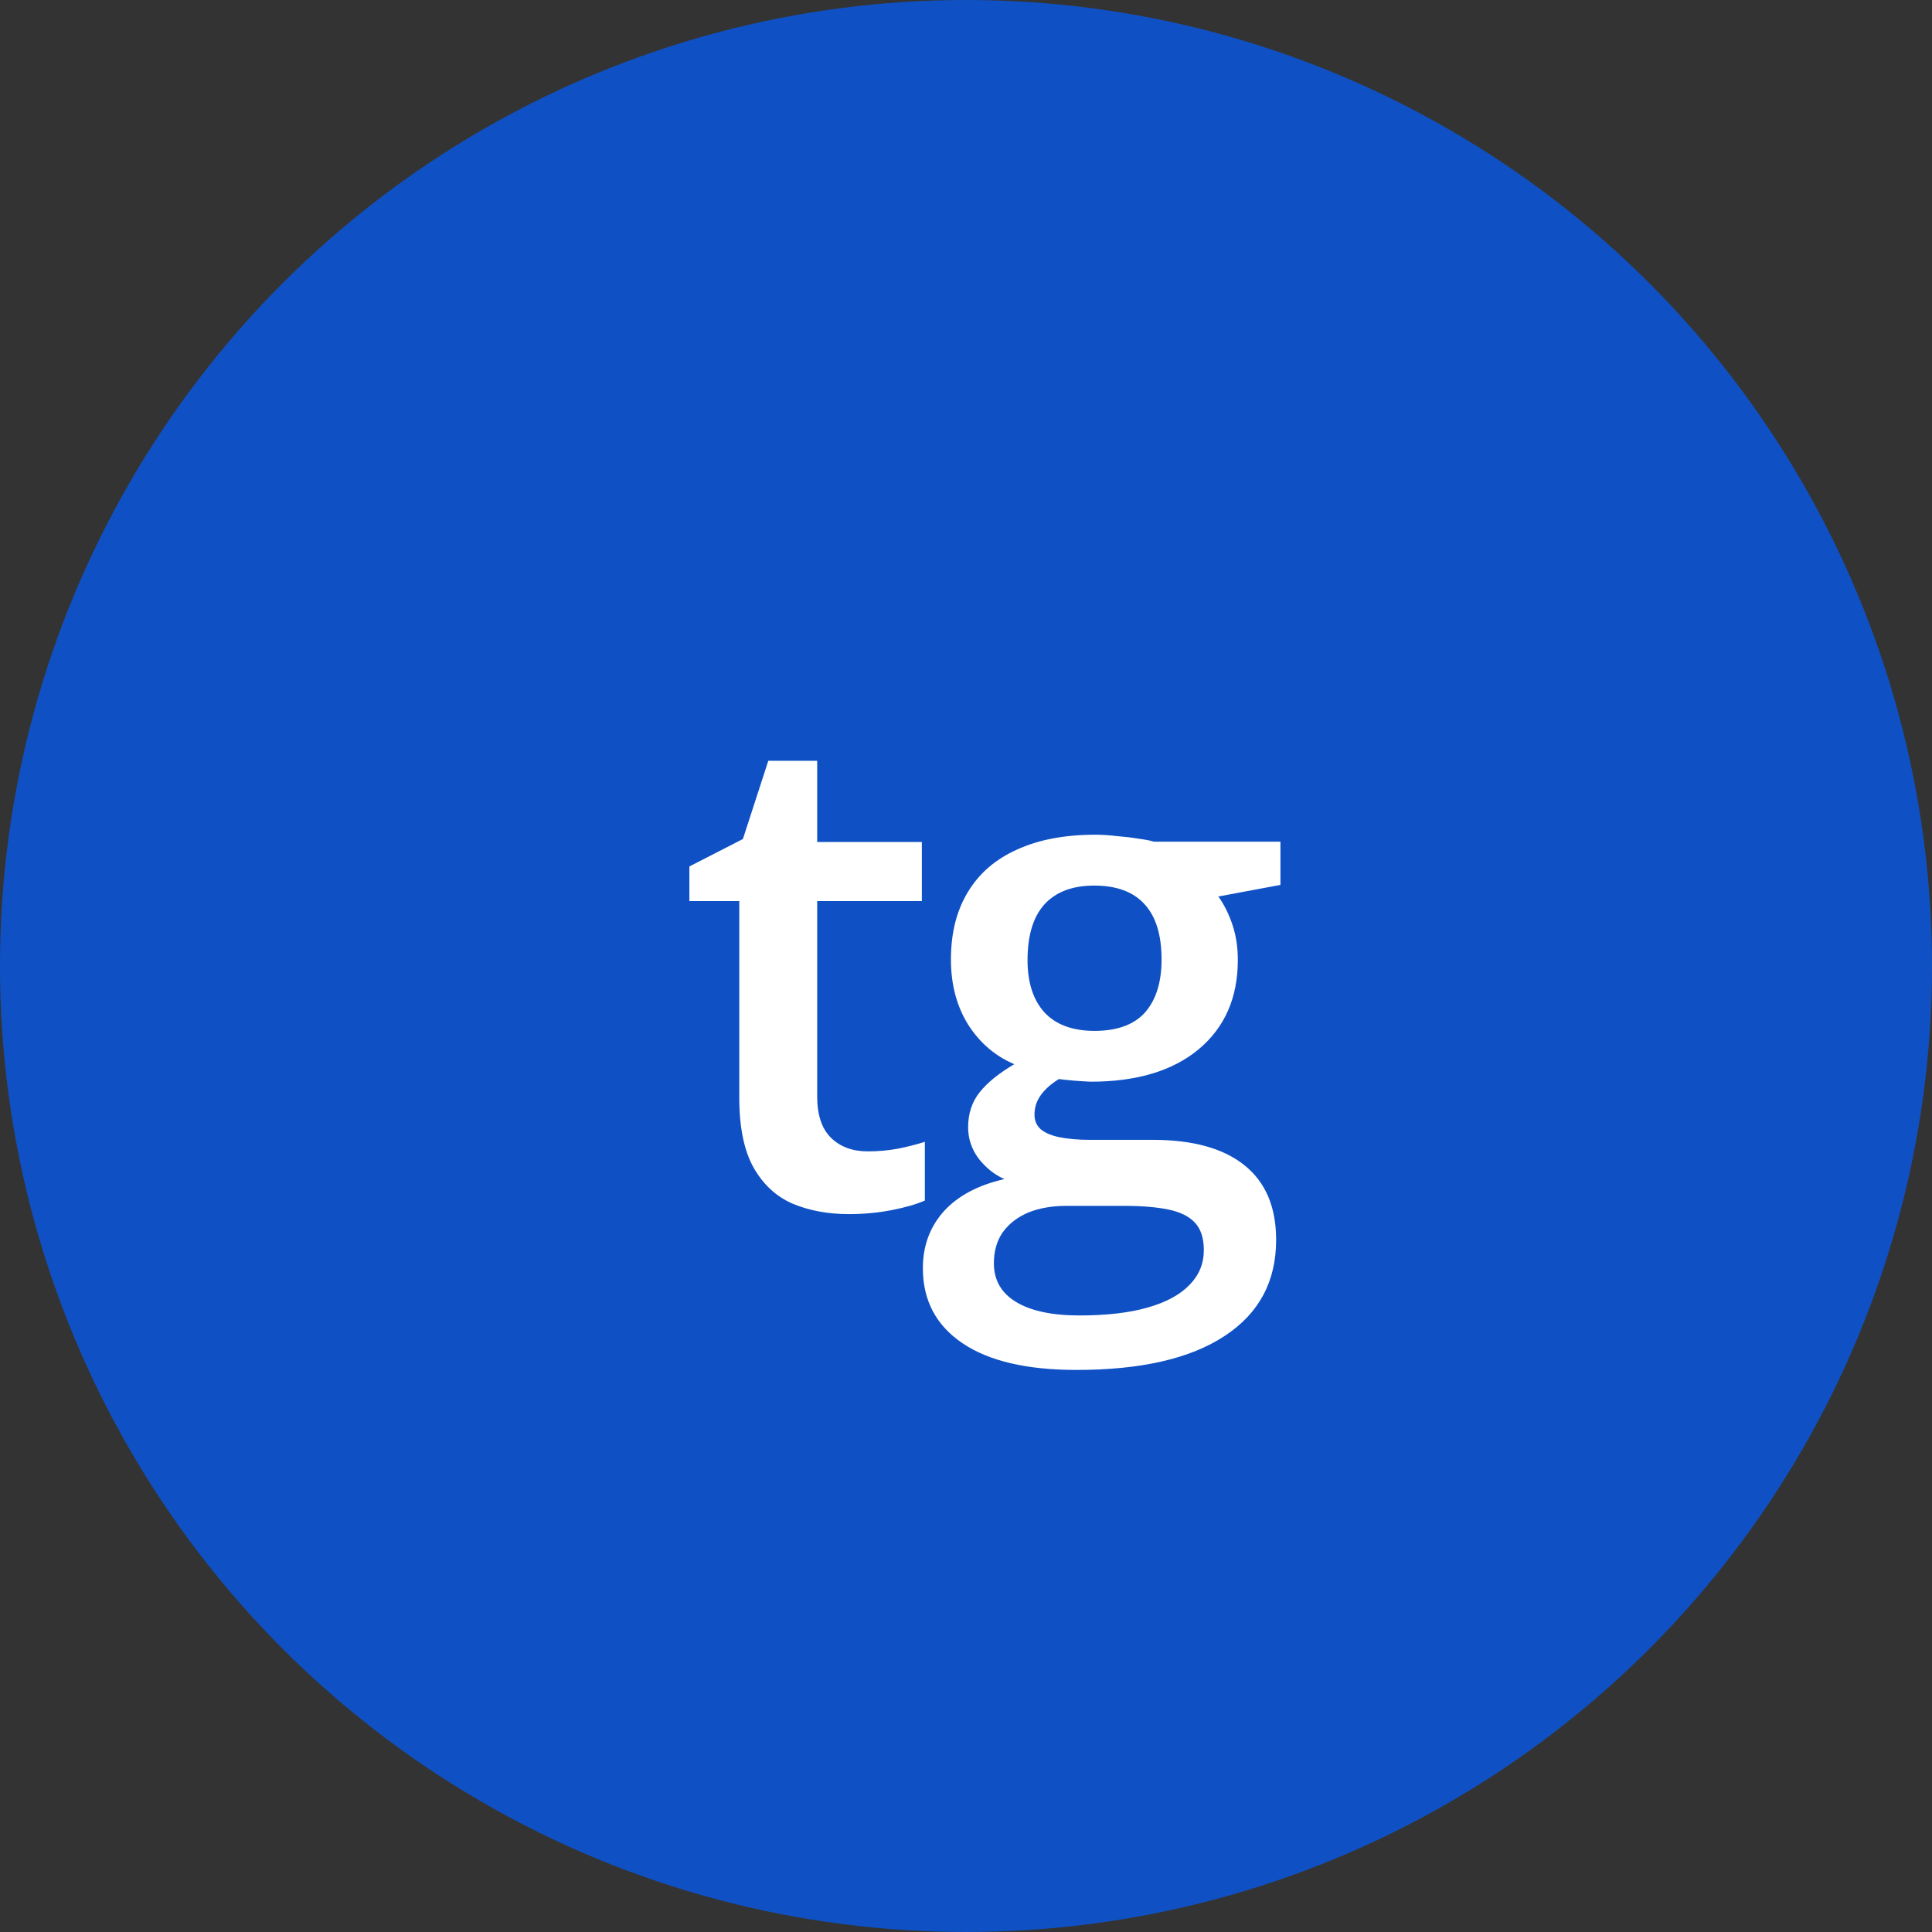 <?xml version="1.0" encoding="UTF-8"?> <svg xmlns="http://www.w3.org/2000/svg" width="40" height="40" viewBox="0 0 40 40" fill="none"><rect x="0" y="0" width="40" height="40" fill="#333333" stroke="none"/><circle cx="20" cy="20" r="20" fill="#0F51C4"></circle><path d="M17.965 23.838C18.174 23.838 18.382 23.82 18.587 23.783C18.792 23.742 18.979 23.694 19.148 23.64V24.856C18.97 24.934 18.74 25 18.457 25.055C18.174 25.109 17.881 25.137 17.575 25.137C17.147 25.137 16.762 25.066 16.42 24.925C16.078 24.779 15.807 24.531 15.606 24.18C15.406 23.829 15.306 23.343 15.306 22.724V18.656H14.273V17.939L15.381 17.371L15.907 15.751H16.919V17.433H19.086V18.656H16.919V22.703C16.919 23.086 17.015 23.371 17.206 23.558C17.398 23.744 17.65 23.838 17.965 23.838ZM22.286 28.363C21.26 28.363 20.474 28.179 19.927 27.81C19.38 27.44 19.107 26.923 19.107 26.258C19.107 25.793 19.253 25.399 19.544 25.075C19.836 24.756 20.253 24.535 20.796 24.412C20.59 24.321 20.413 24.18 20.262 23.988C20.116 23.792 20.044 23.576 20.044 23.339C20.044 23.056 20.123 22.815 20.283 22.614C20.442 22.414 20.681 22.22 21 22.033C20.604 21.865 20.285 21.591 20.044 21.213C19.806 20.83 19.688 20.381 19.688 19.866C19.688 19.319 19.804 18.855 20.037 18.472C20.269 18.084 20.609 17.79 21.055 17.59C21.502 17.385 22.042 17.282 22.675 17.282C22.812 17.282 22.96 17.291 23.12 17.31C23.284 17.323 23.434 17.341 23.571 17.364C23.712 17.383 23.819 17.403 23.892 17.426H26.51V18.321L25.225 18.561C25.348 18.734 25.446 18.932 25.519 19.155C25.592 19.374 25.628 19.613 25.628 19.873C25.628 20.657 25.357 21.274 24.815 21.726C24.277 22.172 23.534 22.395 22.587 22.395C22.359 22.386 22.138 22.368 21.923 22.341C21.759 22.441 21.634 22.553 21.547 22.676C21.461 22.794 21.418 22.929 21.418 23.079C21.418 23.202 21.461 23.302 21.547 23.38C21.634 23.453 21.762 23.508 21.93 23.544C22.103 23.58 22.313 23.599 22.559 23.599H23.865C24.694 23.599 25.328 23.774 25.765 24.125C26.203 24.476 26.421 24.991 26.421 25.67C26.421 26.531 26.066 27.194 25.355 27.659C24.644 28.129 23.621 28.363 22.286 28.363ZM22.347 27.235C22.908 27.235 23.38 27.181 23.762 27.071C24.145 26.962 24.434 26.805 24.63 26.6C24.826 26.399 24.924 26.16 24.924 25.882C24.924 25.636 24.863 25.447 24.74 25.314C24.617 25.182 24.432 25.091 24.186 25.041C23.94 24.991 23.635 24.966 23.27 24.966H22.081C21.784 24.966 21.522 25.011 21.294 25.102C21.067 25.198 20.889 25.335 20.761 25.513C20.638 25.69 20.577 25.905 20.577 26.155C20.577 26.502 20.729 26.768 21.035 26.955C21.345 27.142 21.782 27.235 22.347 27.235ZM22.662 21.343C23.131 21.343 23.48 21.215 23.708 20.96C23.935 20.7 24.049 20.336 24.049 19.866C24.049 19.356 23.931 18.973 23.694 18.718C23.462 18.463 23.115 18.335 22.655 18.335C22.204 18.335 21.86 18.465 21.623 18.725C21.39 18.984 21.274 19.369 21.274 19.88C21.274 20.34 21.39 20.7 21.623 20.96C21.86 21.215 22.206 21.343 22.662 21.343Z" fill="white"></path></svg> 